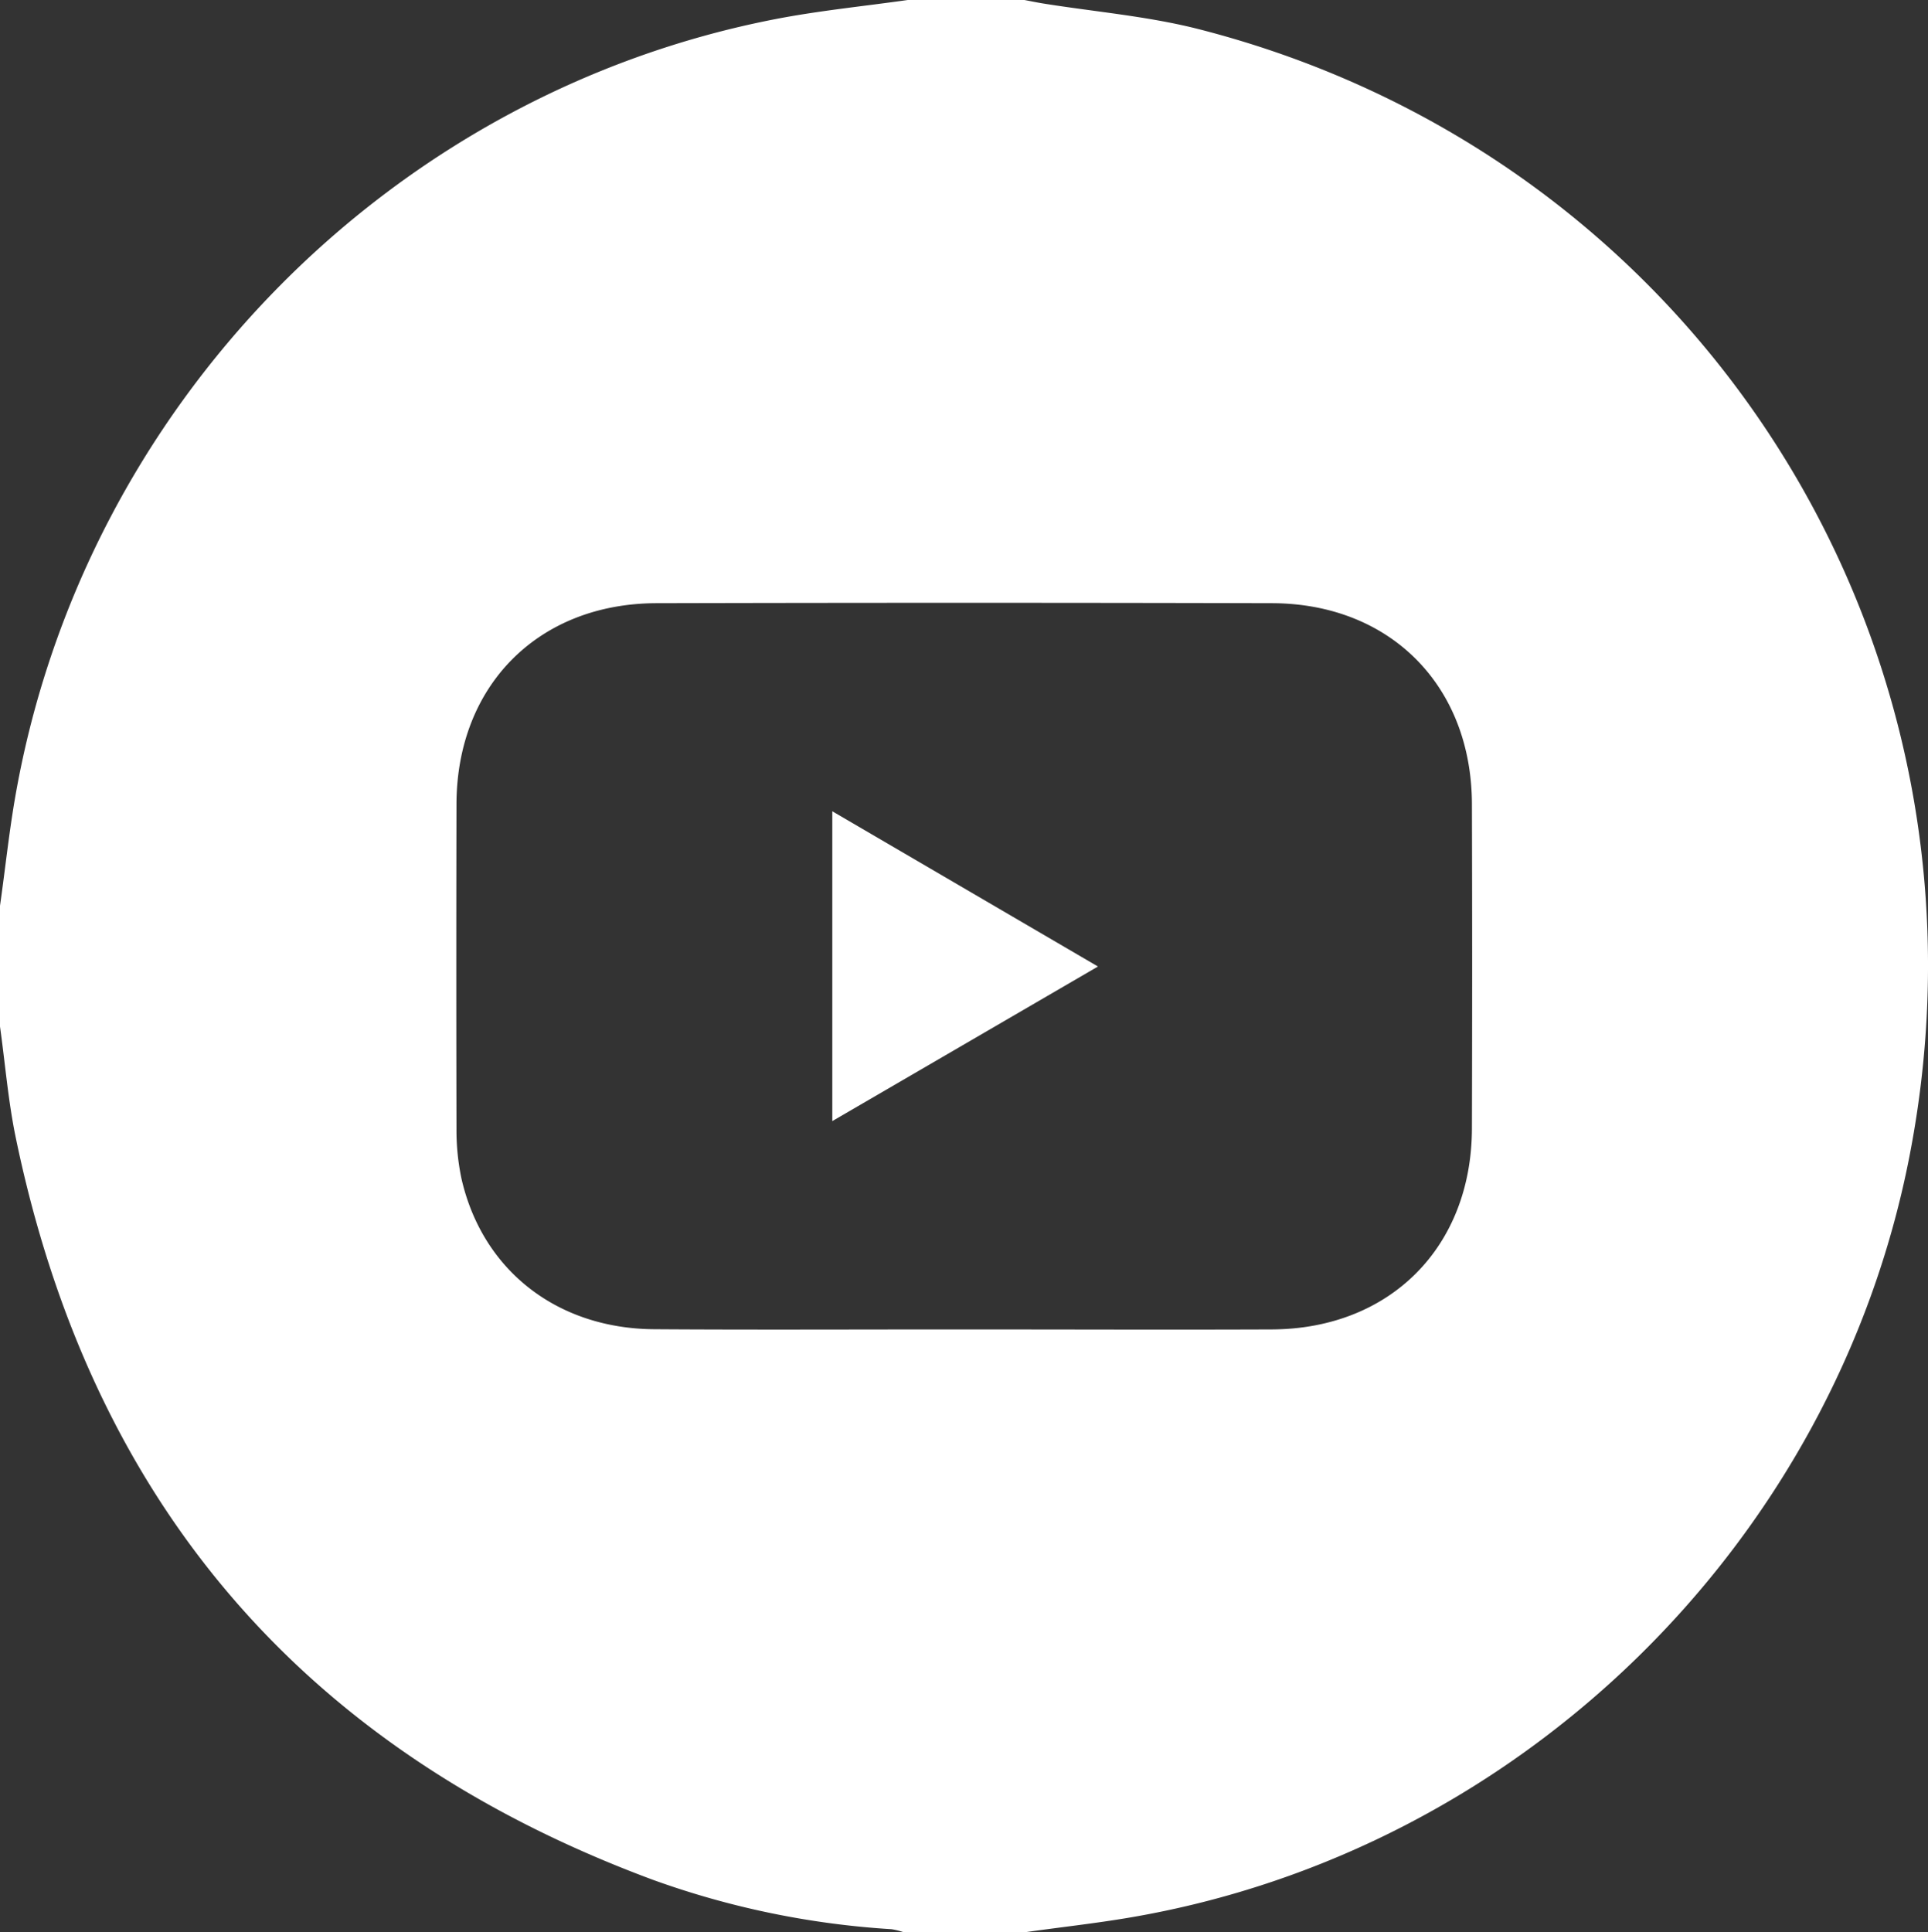 <?xml version="1.0" encoding="UTF-8"?> <svg xmlns="http://www.w3.org/2000/svg" viewBox="0 0 383.17 384"><rect x="0" y="0" width="383.17" height="384" fill="#333333" stroke="none"/> <defs> <style>.cls-1{fill:#fff;}</style> </defs> <g id="Layer_2" data-name="Layer 2"> <g id="Layer_3" data-name="Layer 3"> <path class="cls-1" d="M203.6,384H179.65a14.64,14.64,0,0,0-2.47-.62,170.16,170.16,0,0,1-47.41-9.81Q25.37,334.83,3,225.44C1.59,218.38,1,211.15,0,204V180c1-7,1.74-14.09,2.93-21.07C16.24,81.15,77.08,18.71,154.19,3.78,162.84,2.11,171.66,1.24,180.4,0h23.2c1.21.23,2.42.48,3.63.68,10.2,1.64,20.59,2.51,30.56,5C337.72,31,399.25,128.44,379.49,229.77c-15,77-77.48,138.1-154.87,151.28C217.65,382.24,210.61,383,203.6,384ZM191.44,264.19c20.45,0,40.9.08,61.35,0,23.52-.12,39.68-16.4,39.74-39.92q.09-32.24,0-64.48c-.06-23.52-16.23-39.86-39.73-39.92q-61.17-.15-122.34,0c-23.52.06-39.68,16.39-39.74,39.92q-.07,32.24,0,64.47a46.78,46.78,0,0,0,1,10c4.17,18.2,19,29.77,38.31,29.89C150.53,264.29,171,264.18,191.44,264.19Z"></path> <path class="cls-1" d="M165.41,161.22l52.8,30.85-52.8,30.72Z"></path> </g> </g> </svg> 